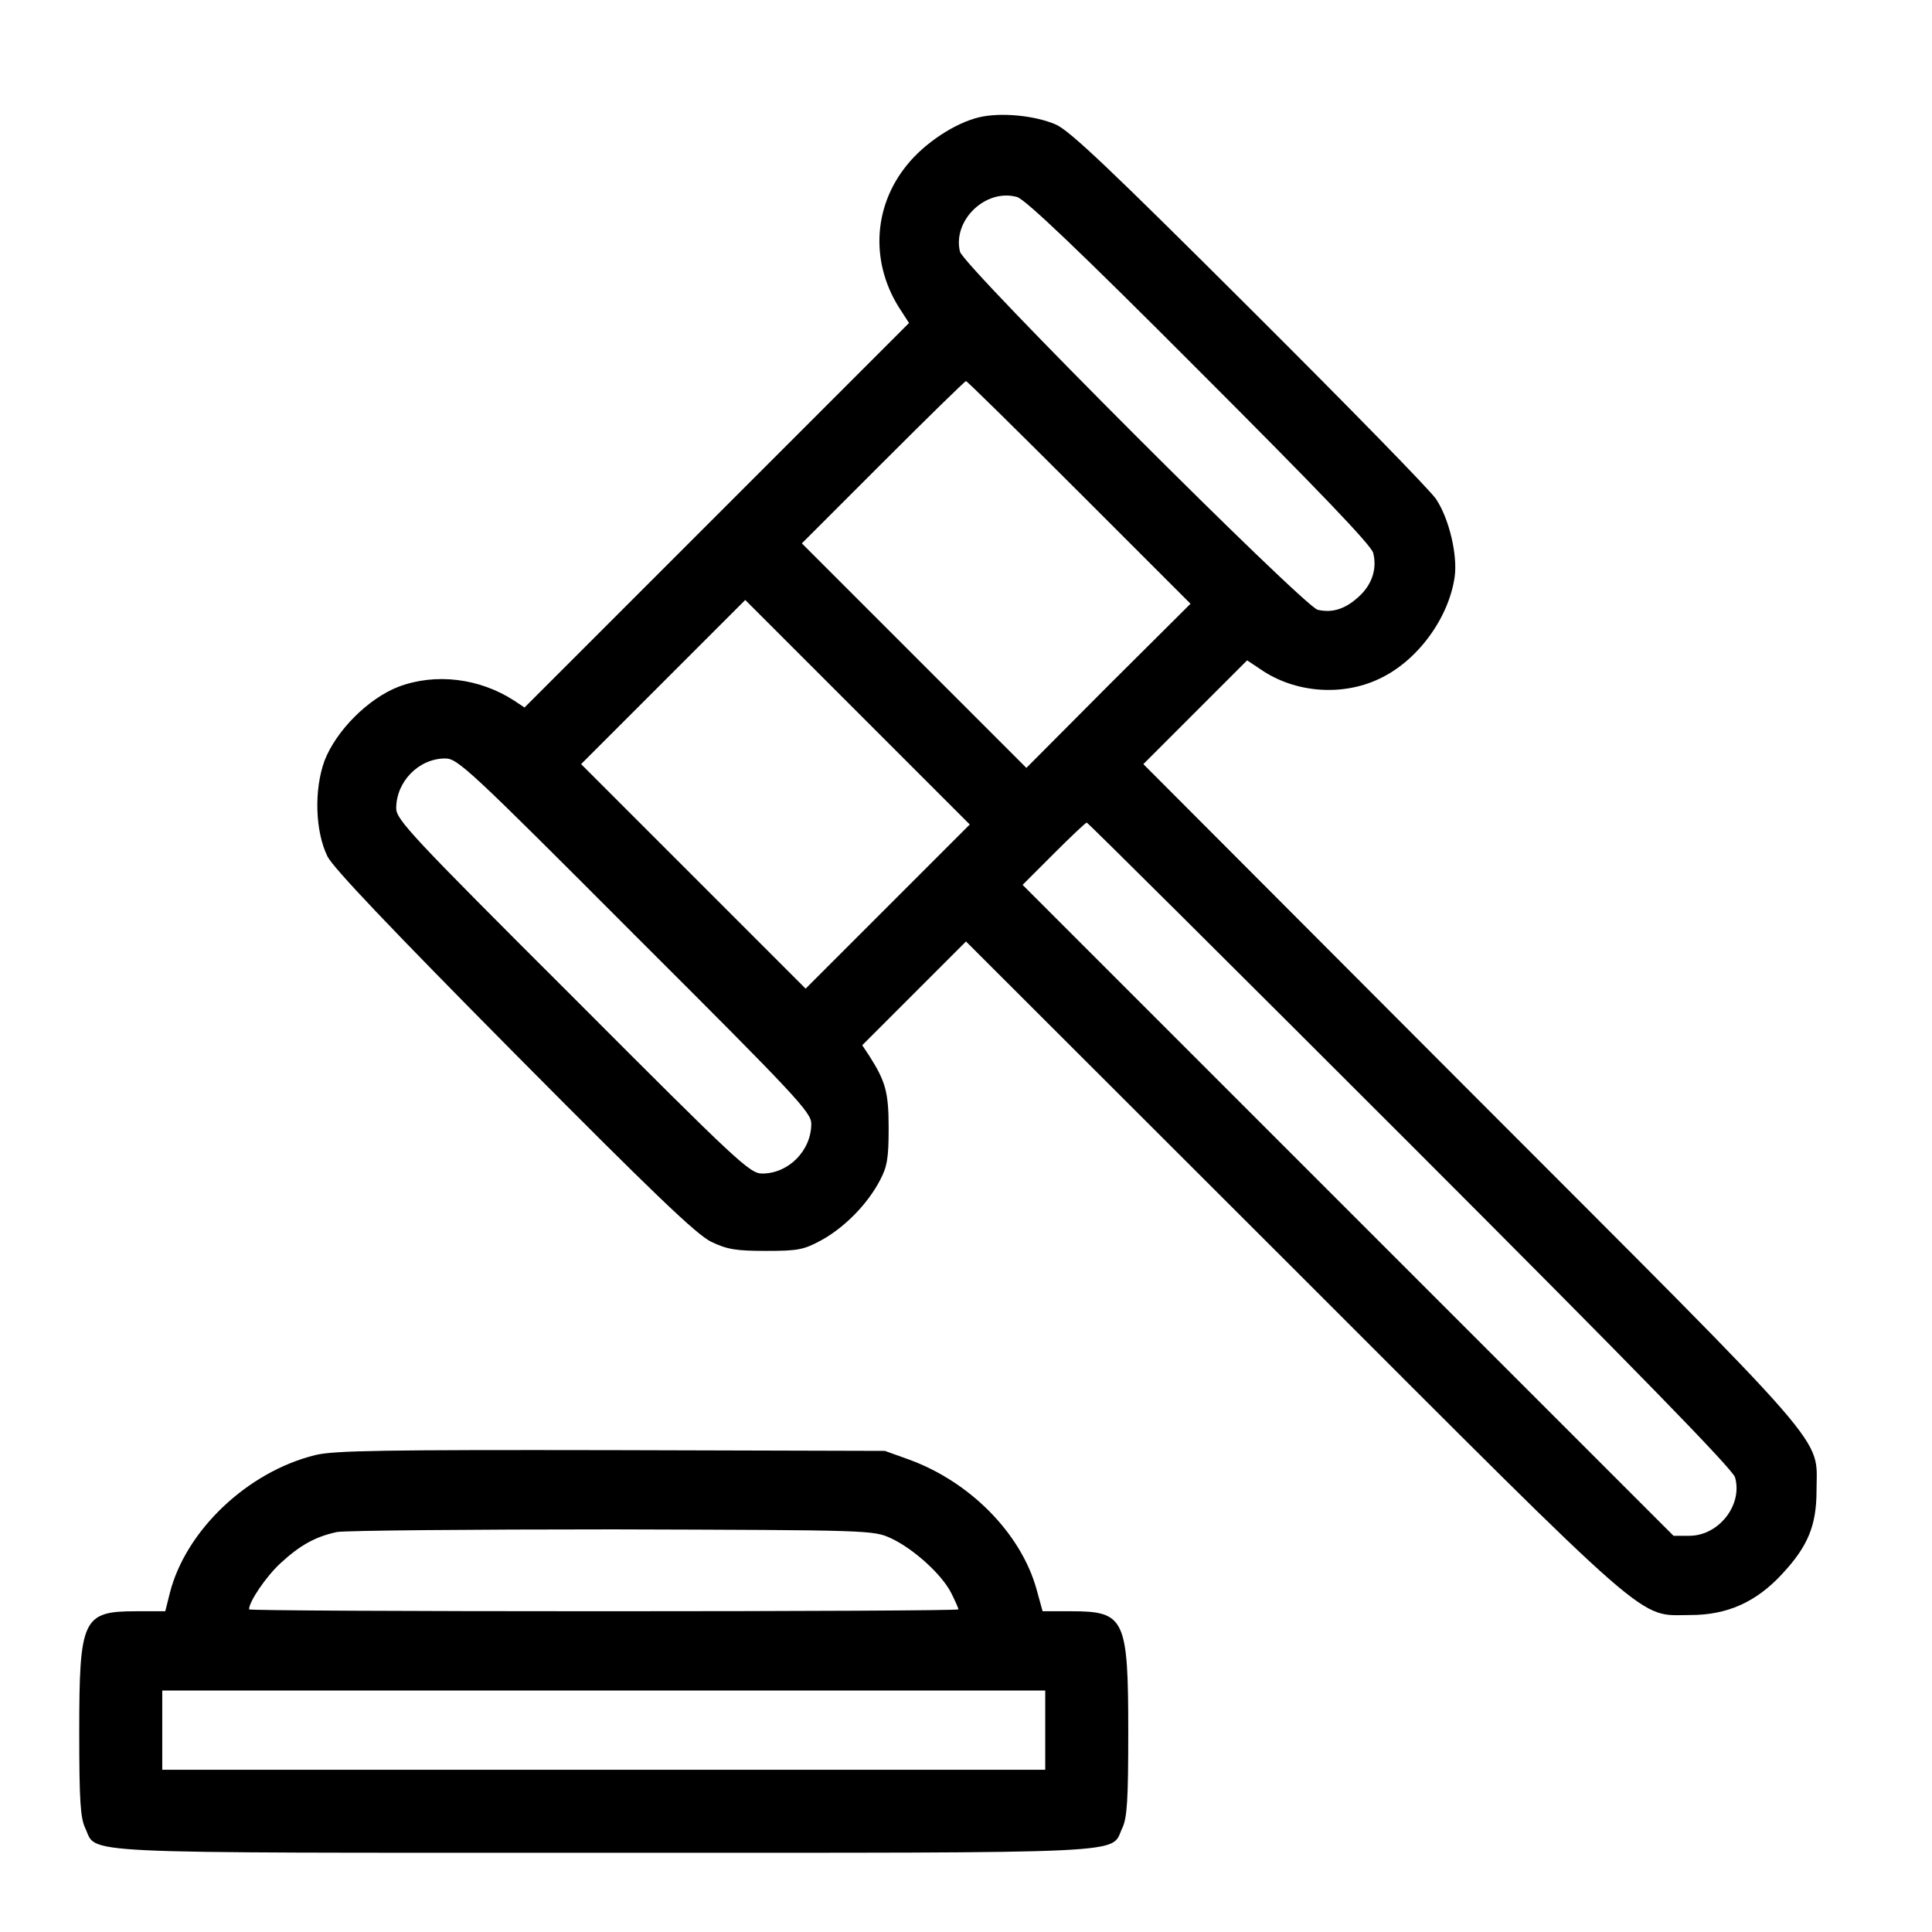 <?xml version="1.0" standalone="no"?>
<!DOCTYPE svg PUBLIC "-//W3C//DTD SVG 20010904//EN"
 "http://www.w3.org/TR/2001/REC-SVG-20010904/DTD/svg10.dtd">
<svg version="1.0" xmlns="http://www.w3.org/2000/svg"
 width="512pt" height="512pt" viewBox="0 0 512 512"
 preserveAspectRatio="xMidYMid meet">

<g transform="translate(0,512) scale(0.1,-0.1)"
fill="#000000" stroke="none">
<path d="M2594 4809 c-63 -15 -144 -68 -191 -127 -91 -112 -97 -264 -14 -387
l20 -31 -509 -509 -510 -510 -27 18 c-92 60 -209 74 -307 37 -80 -31 -165
-116 -196 -196 -28 -77 -25 -187 8 -254 16 -31 167 -190 495 -521 372 -375
483 -481 522 -500 42 -20 65 -24 145 -24 86 0 100 3 148 29 61 34 121 95 154
158 19 36 23 58 23 138 0 96 -8 124 -52 193 l-18 27 138 138 137 137 868 -867
c969 -969 910 -918 1052 -918 97 0 174 34 243 109 68 73 91 128 91 221 0 147
57 81 -916 1055 l-868 870 138 138 137 137 36 -24 c90 -62 215 -72 314 -25
101 47 184 160 200 270 8 57 -14 153 -49 206 -13 21 -235 248 -493 505 -367
366 -478 472 -515 488 -55 24 -147 33 -204 19z m584 -672 c316 -316 455 -461
461 -482 11 -42 -3 -85 -39 -117 -35 -32 -69 -43 -108 -34 -38 10 -938 910
-948 949 -20 83 68 168 151 145 21 -5 171 -148 483 -461z m-318 -322 l295
-295 -218 -217 -217 -218 -297 297 -298 298 215 215 c118 118 217 215 220 215
3 0 138 -133 300 -295z m-507 -1097 l-218 -218 -297 297 -298 298 217 217 218
218 297 -297 298 -298 -217 -217z m-671 -76 c428 -427 468 -470 468 -500 0
-71 -60 -132 -130 -132 -33 0 -64 29 -502 468 -428 427 -468 470 -468 500 0
71 60 132 130 132 33 0 64 -29 502 -468z m2056 -555 c599 -599 854 -861 860
-882 21 -73 -43 -155 -121 -155 l-42 0 -862 862 -863 863 82 82 c46 46 85 83
88 83 3 0 389 -384 858 -853z"/>
<path d="M836 1264 c-180 -44 -344 -200 -386 -366 l-12 -48 -77 0 c-142 0
-151 -19 -151 -321 0 -180 3 -227 16 -254 33 -69 -58 -65 1374 -65 1432 0
1341 -4 1374 65 13 27 16 74 16 254 0 302 -9 321 -151 321 l-76 0 -16 58 c-41
148 -176 285 -338 344 l-64 23 -725 2 c-600 1 -735 -1 -784 -13z m1526 -221
c58 -27 134 -95 159 -145 10 -20 19 -40 19 -43 0 -3 -423 -5 -940 -5 -517 0
-940 2 -940 5 0 21 46 88 83 122 53 49 94 71 150 83 23 4 353 7 732 7 684 -2
690 -2 737 -24z m408 -508 l0 -105 -1170 0 -1170 0 0 105 0 105 1170 0 1170 0
0 -105z"/>
</g>
</svg>
